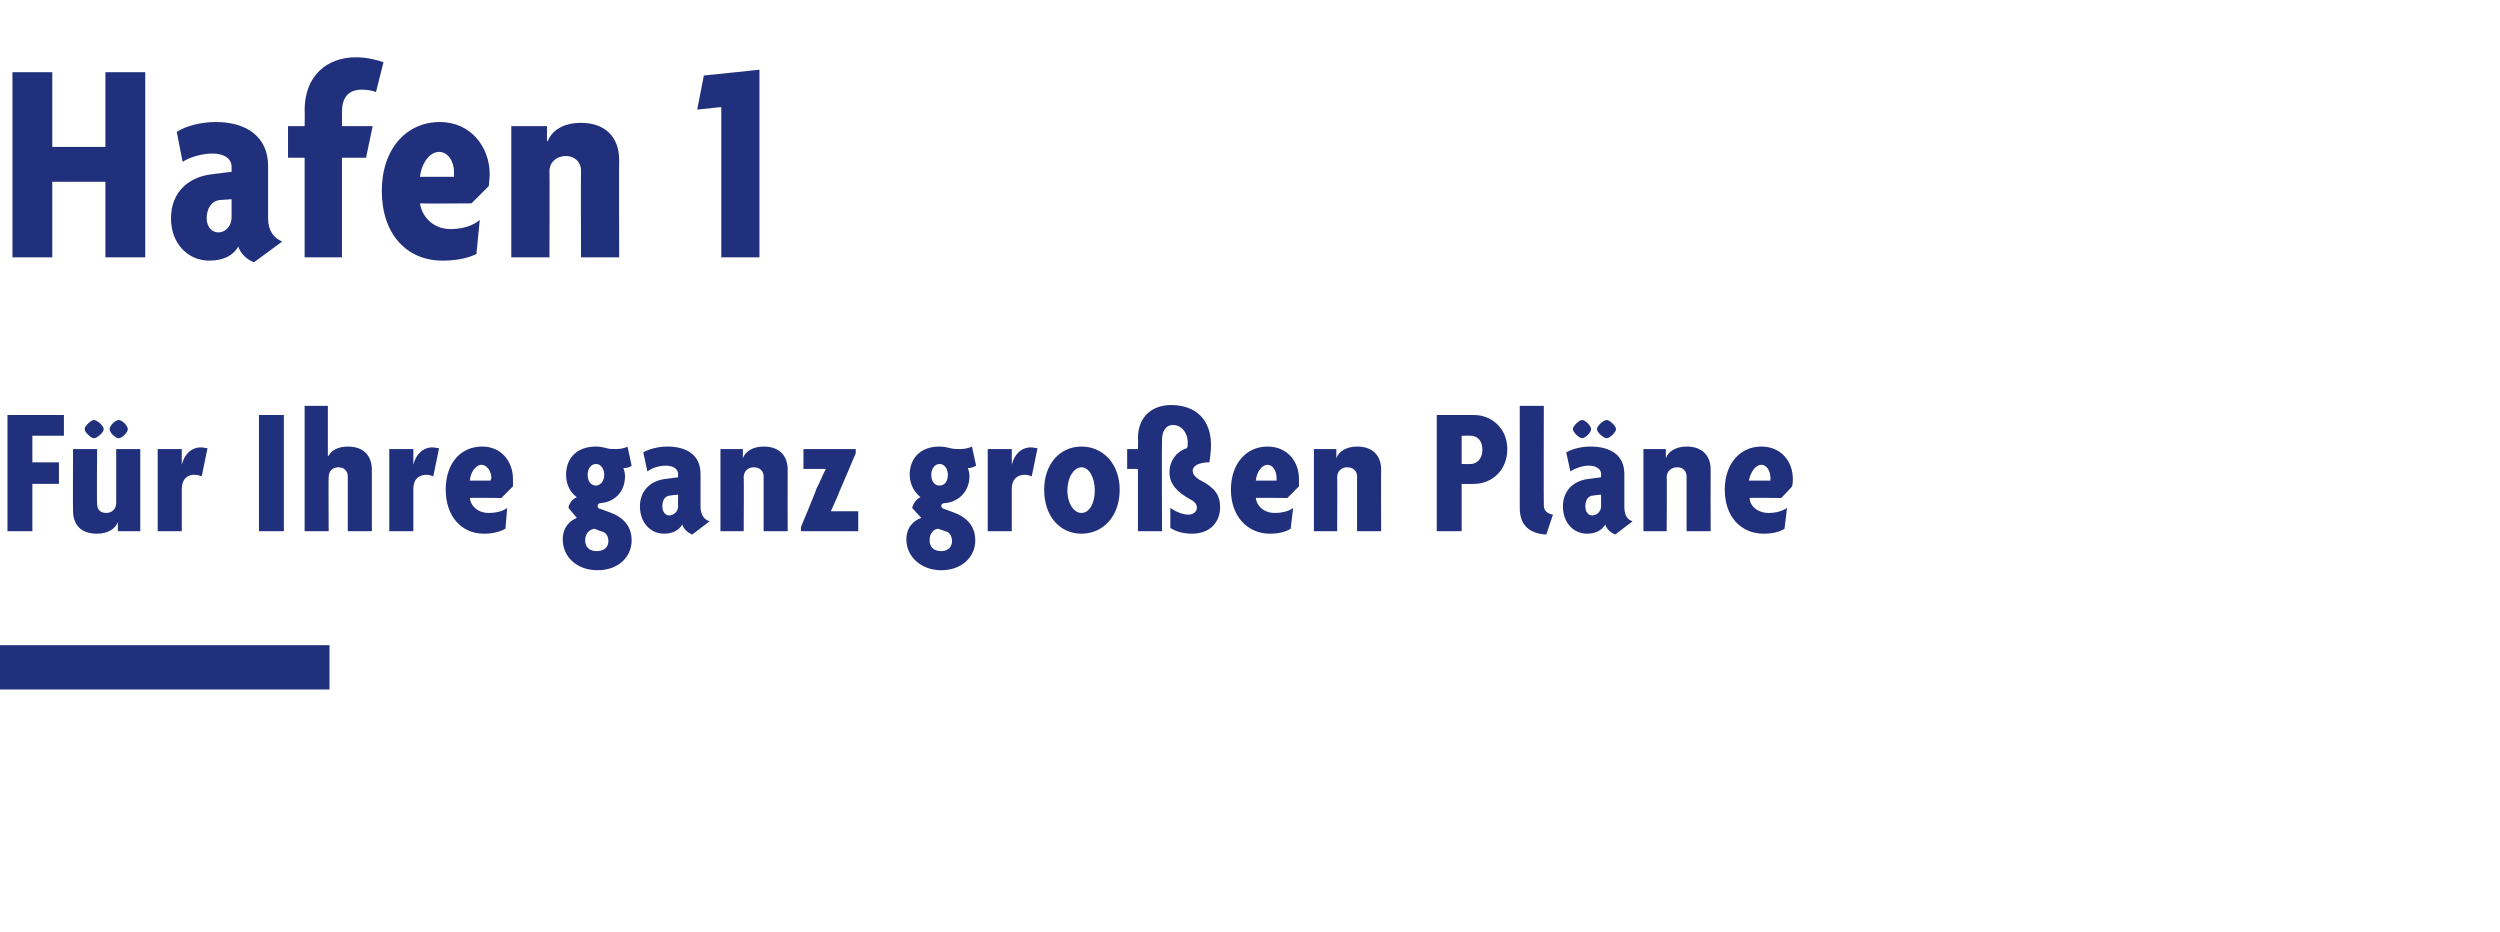<?xml version="1.0" standalone="no"?><!DOCTYPE svg PUBLIC "-//W3C//DTD SVG 1.1//EN" "http://www.w3.org/Graphics/SVG/1.1/DTD/svg11.dtd"><svg xmlns="http://www.w3.org/2000/svg" version="1.1" width="301.2px" height="112.3px" viewBox="0 -6 301.2 112.3" style="top:-6px">  <desc>Hafen 1 F r Ihre ganz gro en Pl ne ￼</desc>  <defs/>  <g id="Polygon40552">    <path d="M 3.9 46.5 L 3.9 49.7 L 7.1 49.7 L 7.1 52.3 L 3.9 52.3 L 3.9 58 L 0.9 58 L 0.9 44 L 7.7 44 L 7.7 46.5 L 3.9 46.5 Z M 14.2 58 L 14.2 56.9 C 14.2 56.9 14.16 56.86 14.2 56.9 C 13.9 57.7 13 58.3 11.7 58.3 C 9.8 58.3 8.8 57.3 8.8 55.5 C 8.77 55.45 8.8 48.1 8.8 48.1 L 11.7 48.1 C 11.7 48.1 11.65 54.66 11.7 54.7 C 11.7 55.3 12 55.8 12.8 55.8 C 13.5 55.8 14 55.3 14 54.6 C 14 54.61 14 48.1 14 48.1 L 16.9 48.1 L 16.9 58 L 14.2 58 Z M 14.3 46.8 C 13.9 46.8 13.2 46.1 13.2 45.7 C 13.2 45.3 13.9 44.6 14.3 44.6 C 14.7 44.6 15.4 45.3 15.4 45.7 C 15.4 46.1 14.7 46.8 14.3 46.8 Z M 11.3 46.8 C 11 46.8 10.2 46.1 10.2 45.7 C 10.2 45.3 11 44.6 11.3 44.6 C 11.7 44.6 12.5 45.3 12.5 45.7 C 12.5 46.1 11.7 46.8 11.3 46.8 Z M 24.3 51.4 C 24.1 51.3 23.8 51.2 23.4 51.2 C 22.6 51.2 21.9 51.7 21.9 52.9 C 21.91 52.94 21.9 58 21.9 58 L 19 58 L 19 48.1 L 21.9 48.1 L 21.9 50 C 21.9 50 21.91 50.04 21.9 50 C 22.2 48.7 23.1 47.9 24.2 47.9 C 24.5 47.9 24.8 48 25 48 C 25 48 24.3 51.4 24.3 51.4 Z M 31.2 58 L 31.2 44 L 34.2 44 L 34.2 58 L 31.2 58 Z M 41.9 58 C 41.9 58 41.91 51.42 41.9 51.4 C 41.9 50.8 41.5 50.3 40.8 50.3 C 40 50.3 39.6 50.8 39.6 51.5 C 39.56 51.47 39.6 58 39.6 58 L 36.7 58 L 36.7 42.9 L 39.5 42.9 L 39.5 48.9 C 39.5 48.9 39.56 48.94 39.6 48.9 C 39.9 48.3 40.7 47.8 41.9 47.8 C 43.7 47.8 44.8 48.8 44.8 50.6 C 44.79 50.63 44.8 58 44.8 58 L 41.9 58 Z M 52.2 51.4 C 52 51.3 51.7 51.2 51.4 51.2 C 50.5 51.2 49.8 51.7 49.8 52.9 C 49.81 52.94 49.8 58 49.8 58 L 46.9 58 L 46.9 48.1 L 49.8 48.1 L 49.8 50 C 49.8 50 49.81 50.04 49.8 50 C 50.1 48.7 51 47.9 52.1 47.9 C 52.4 47.9 52.7 48 52.9 48 C 52.9 48 52.2 51.4 52.2 51.4 Z M 61.8 52.6 C 61.79 52.61 60.4 54 60.4 54 C 60.4 54 56.6 53.95 56.6 54 C 56.7 54.9 57.5 55.8 58.9 55.8 C 59.7 55.8 60.6 55.6 61.1 55.2 C 61.1 55.2 60.9 57.7 60.9 57.7 C 60.2 58.1 59.3 58.3 58.3 58.3 C 55.6 58.3 53.7 56.2 53.7 53 C 53.7 49.8 55.5 47.8 58.1 47.8 C 60.4 47.8 61.8 49.6 61.8 51.7 C 61.8 52 61.8 52.3 61.8 52.6 Z M 58 50 C 57.3 50 56.7 50.9 56.6 51.9 C 56.6 51.9 59.1 51.9 59.1 51.9 C 59.1 51.8 59.2 51.7 59.2 51.6 C 59.2 50.8 58.7 50 58 50 Z M 72 62.7 C 69.4 62.7 67.8 61 67.8 59 C 67.8 57.5 68.7 56.7 69.5 56.4 C 69.5 56.4 68.5 55.2 68.5 55.2 C 68.5 54.7 69 54.1 69.5 53.9 C 68.8 53.4 68.2 52.5 68.2 51.2 C 68.2 49.2 69.5 47.8 71.8 47.8 C 72.3 47.8 72.7 47.9 73.1 48 C 73.4 48.1 73.8 48.1 74.3 48.1 C 74.7 48.1 75.3 48 75.6 47.8 C 75.6 47.8 76.1 50.1 76.1 50.1 C 75.9 50.3 75.5 50.4 75.1 50.4 C 75.2 50.6 75.3 51 75.3 51.4 C 75.3 53.1 74.2 54.4 72.5 54.6 C 72.2 54.6 72 54.7 72 55 C 72 55.1 72.1 55.3 72.3 55.3 C 72.3 55.3 73.4 55.7 73.4 55.7 C 75.1 56.3 76.1 57.4 76.1 59.1 C 76.1 61.1 74.5 62.7 72 62.7 Z M 71.8 49.9 C 71.2 49.9 70.8 50.5 70.8 51.2 C 70.8 52 71.2 52.5 71.8 52.5 C 72.3 52.5 72.8 52 72.8 51.2 C 72.8 50.5 72.4 49.9 71.8 49.9 Z M 72.4 58 C 72.4 58 71.6 57.7 71.6 57.7 C 71 57.8 70.5 58.3 70.5 59.1 C 70.5 59.9 71 60.4 71.9 60.4 C 72.8 60.4 73.3 59.9 73.3 59.2 C 73.3 58.6 73 58.1 72.4 58 Z M 83.4 58.4 C 82.9 58.2 82.4 57.8 82.2 57.2 C 81.8 57.9 81 58.3 80 58.3 C 78.4 58.3 77.1 57 77.1 55 C 77.1 53.1 78.4 51.9 80.2 51.7 C 80.15 51.71 81.7 51.5 81.7 51.5 C 81.7 51.5 81.67 51.14 81.7 51.1 C 81.7 50.5 81.1 50.1 80.2 50.1 C 79.4 50.1 78.5 50.4 78 50.8 C 78 50.8 77.5 48.5 77.5 48.5 C 78.2 48.1 79.3 47.8 80.4 47.8 C 82.7 47.8 84.4 48.8 84.4 51.1 C 84.4 51.1 84.4 55 84.4 55 C 84.4 56 84.8 56.6 85.5 56.8 C 85.5 56.8 83.4 58.4 83.4 58.4 Z M 81.7 53.6 C 81.7 53.6 80.81 53.67 80.8 53.7 C 80.1 53.7 79.8 54.3 79.8 55 C 79.8 55.7 80.2 56.1 80.6 56.1 C 81.2 56.1 81.7 55.6 81.7 55 C 81.67 54.99 81.7 53.6 81.7 53.6 Z M 92 58 C 92 58 91.99 51.42 92 51.4 C 92 50.8 91.6 50.3 90.8 50.3 C 90.1 50.3 89.6 50.8 89.6 51.5 C 89.64 51.47 89.6 58 89.6 58 L 86.8 58 L 86.8 48.1 L 89.5 48.1 L 89.5 49.2 C 89.5 49.2 89.49 49.22 89.5 49.2 C 89.8 48.4 90.7 47.8 92 47.8 C 93.8 47.8 94.9 48.8 94.9 50.6 C 94.88 50.63 94.9 58 94.9 58 L 92 58 Z M 96.5 58 L 96.5 57.5 C 96.5 57.5 98.44 52.83 98.4 52.8 C 98.8 52.1 99.1 51.2 99.5 50.5 C 99.49 50.5 99.5 50.5 99.5 50.5 L 96.8 50.5 L 96.8 48.1 L 103.1 48.1 L 103.1 48.6 C 103.1 48.6 101.12 53.29 101.1 53.3 C 100.8 54.1 100.4 54.9 100.1 55.6 C 100.07 55.58 100.1 55.6 100.1 55.6 L 103.4 55.6 L 103.4 58 L 96.5 58 Z M 113.4 62.7 C 110.9 62.7 109.2 61 109.2 59 C 109.2 57.5 110.1 56.7 111 56.4 C 111 56.4 109.9 55.2 109.9 55.2 C 110 54.7 110.4 54.1 110.9 53.9 C 110.3 53.4 109.6 52.5 109.6 51.2 C 109.6 49.2 110.9 47.8 113.2 47.8 C 113.7 47.8 114.1 47.9 114.5 48 C 114.9 48.1 115.3 48.1 115.7 48.1 C 116.2 48.1 116.7 48 117.1 47.8 C 117.1 47.8 117.6 50.1 117.6 50.1 C 117.3 50.3 116.9 50.4 116.6 50.4 C 116.7 50.6 116.8 51 116.8 51.4 C 116.8 53.1 115.6 54.4 114 54.6 C 113.6 54.6 113.4 54.7 113.4 55 C 113.4 55.1 113.6 55.3 113.7 55.3 C 113.7 55.3 114.8 55.7 114.8 55.7 C 116.5 56.3 117.5 57.4 117.5 59.1 C 117.5 61.1 115.9 62.7 113.4 62.7 Z M 113.2 49.9 C 112.6 49.9 112.2 50.5 112.2 51.2 C 112.2 52 112.6 52.5 113.2 52.5 C 113.8 52.5 114.2 52 114.2 51.2 C 114.2 50.5 113.8 49.9 113.2 49.9 Z M 113.9 58 C 113.9 58 113 57.7 113 57.7 C 112.4 57.8 112 58.3 112 59.1 C 112 59.9 112.5 60.4 113.4 60.4 C 114.2 60.4 114.7 59.9 114.7 59.2 C 114.7 58.6 114.4 58.1 113.9 58 Z M 124.3 51.4 C 124.1 51.3 123.8 51.2 123.5 51.2 C 122.6 51.2 121.9 51.7 121.9 52.9 C 121.91 52.94 121.9 58 121.9 58 L 119 58 L 119 48.1 L 121.9 48.1 L 121.9 50 C 121.9 50 121.91 50.04 121.9 50 C 122.2 48.7 123.1 47.9 124.2 47.9 C 124.5 47.9 124.8 48 125 48 C 125 48 124.3 51.4 124.3 51.4 Z M 130.3 58.3 C 127.7 58.3 125.8 56.2 125.8 53 C 125.8 49.9 127.7 47.8 130.3 47.8 C 132.9 47.8 134.9 49.9 134.9 53 C 134.9 56.2 132.9 58.3 130.3 58.3 Z M 130.3 50.3 C 129.4 50.3 128.6 51.5 128.6 53.1 C 128.6 54.7 129.4 55.8 130.3 55.8 C 131.2 55.8 131.9 54.7 131.9 53.1 C 131.9 51.5 131.2 50.3 130.3 50.3 Z M 143.6 58.3 C 142.5 58.3 141.6 58 141 57.6 C 141 57.6 141 55.2 141 55.2 C 141.6 55.6 142.4 56 143.2 56 C 143.8 56 144.2 55.6 144.2 55.2 C 144.2 54.7 143.9 54.4 143.3 54.1 C 141.9 53.3 140.9 52.4 140.9 50.9 C 140.9 49.4 141.9 48.3 143 48 C 143.1 47.8 143.1 47.6 143.1 47.3 C 143.1 46.2 142.4 45.2 141.3 45.2 C 140.5 45.2 140 45.9 140 47 C 139.96 47.02 140 58 140 58 L 137.1 58 L 137.1 50.5 L 135.8 50.5 L 135.8 48.1 L 137.1 48.1 C 137.1 48.1 137.14 46.83 137.1 46.8 C 137.1 44.2 138.8 42.8 141.1 42.8 C 144.1 42.8 145.9 44.6 145.9 47.6 C 145.9 48.3 145.8 49.2 145.7 49.7 C 144.5 49.7 143.7 50.1 143.7 50.7 C 143.7 51.1 143.9 51.4 144.5 51.8 C 146.3 52.7 147 53.6 147 55.1 C 147 56.8 145.9 58.3 143.6 58.3 Z M 156.5 52.6 C 156.47 52.61 155.1 54 155.1 54 C 155.1 54 151.28 53.95 151.3 54 C 151.4 54.9 152.2 55.8 153.6 55.8 C 154.4 55.8 155.3 55.6 155.8 55.2 C 155.8 55.2 155.5 57.7 155.5 57.7 C 154.9 58.1 154 58.3 153 58.3 C 150.3 58.3 148.3 56.2 148.3 53 C 148.3 49.8 150.2 47.8 152.7 47.8 C 155.1 47.8 156.5 49.6 156.5 51.7 C 156.5 52 156.5 52.3 156.5 52.6 Z M 152.7 50 C 152 50 151.4 50.9 151.3 51.9 C 151.3 51.9 153.8 51.9 153.8 51.9 C 153.8 51.8 153.8 51.7 153.8 51.6 C 153.8 50.8 153.4 50 152.7 50 Z M 163.5 58 C 163.5 58 163.49 51.42 163.5 51.4 C 163.5 50.8 163.1 50.3 162.3 50.3 C 161.6 50.3 161.1 50.8 161.1 51.5 C 161.14 51.47 161.1 58 161.1 58 L 158.3 58 L 158.3 48.1 L 161 48.1 L 161 49.2 C 161 49.2 160.98 49.22 161 49.2 C 161.3 48.4 162.2 47.8 163.5 47.8 C 165.3 47.8 166.4 48.8 166.4 50.6 C 166.37 50.63 166.4 58 166.4 58 L 163.5 58 Z M 177.6 52.3 C 177.59 52.33 176.1 52.3 176.1 52.3 L 176.1 58 L 173.1 58 L 173.1 44 C 173.1 44 177.59 43.99 177.6 44 C 179.7 44 181.6 45.6 181.6 48.1 C 181.6 50.7 179.7 52.3 177.6 52.3 Z M 177.2 46.5 C 177.22 46.47 176.1 46.5 176.1 46.5 L 176.1 49.9 C 176.1 49.9 177.22 49.93 177.2 49.9 C 177.9 49.9 178.6 49.3 178.6 48.2 C 178.6 47 177.9 46.5 177.2 46.5 Z M 186.3 58.4 C 184.3 58.3 183.1 57.3 183.1 55.2 C 183.11 55.21 183.1 42.9 183.1 42.9 L 186 42.9 C 186 42.9 185.97 54.86 186 54.9 C 186 55.5 186.4 55.9 187.1 56 C 187.1 56 186.3 58.4 186.3 58.4 Z M 194.6 58.4 C 194.1 58.2 193.6 57.8 193.4 57.2 C 193 57.9 192.2 58.3 191.2 58.3 C 189.6 58.3 188.3 57 188.3 55 C 188.3 53.1 189.6 51.9 191.4 51.7 C 191.36 51.71 192.9 51.5 192.9 51.5 C 192.9 51.5 192.88 51.14 192.9 51.1 C 192.9 50.5 192.3 50.1 191.4 50.1 C 190.7 50.1 189.8 50.4 189.2 50.8 C 189.2 50.8 188.7 48.5 188.7 48.5 C 189.4 48.1 190.5 47.8 191.6 47.8 C 194 47.8 195.7 48.8 195.7 51.1 C 195.7 51.1 195.7 55 195.7 55 C 195.7 56 196 56.6 196.7 56.8 C 196.7 56.8 194.6 58.4 194.6 58.4 Z M 192.9 53.6 C 192.9 53.6 192.02 53.67 192 53.7 C 191.3 53.7 191 54.3 191 55 C 191 55.7 191.4 56.1 191.8 56.1 C 192.4 56.1 192.9 55.6 192.9 55 C 192.88 54.99 192.9 53.6 192.9 53.6 Z M 193.6 46.8 C 193.2 46.8 192.4 46.1 192.4 45.7 C 192.4 45.3 193.2 44.6 193.6 44.6 C 193.9 44.6 194.7 45.3 194.7 45.7 C 194.7 46.1 193.9 46.8 193.6 46.8 Z M 190.6 46.8 C 190.3 46.8 189.5 46.1 189.5 45.7 C 189.5 45.3 190.3 44.6 190.6 44.6 C 191 44.6 191.7 45.3 191.7 45.7 C 191.7 46.1 191 46.8 190.6 46.8 Z M 203.2 58 C 203.2 58 203.2 51.42 203.2 51.4 C 203.2 50.8 202.8 50.3 202.1 50.3 C 201.3 50.3 200.8 50.8 200.8 51.5 C 200.85 51.47 200.8 58 200.8 58 L 198 58 L 198 48.1 L 200.7 48.1 L 200.7 49.2 C 200.7 49.2 200.69 49.22 200.7 49.2 C 201 48.4 201.9 47.8 203.2 47.8 C 205 47.8 206.1 48.8 206.1 50.6 C 206.08 50.63 206.1 58 206.1 58 L 203.2 58 Z M 215.9 52.6 C 215.95 52.61 214.6 54 214.6 54 C 214.6 54 210.76 53.95 210.8 54 C 210.8 54.9 211.7 55.8 213.1 55.8 C 213.9 55.8 214.7 55.6 215.3 55.2 C 215.3 55.2 215 57.7 215 57.7 C 214.4 58.1 213.5 58.3 212.5 58.3 C 209.7 58.3 207.8 56.2 207.8 53 C 207.8 49.8 209.7 47.8 212.2 47.8 C 214.6 47.8 216 49.6 216 51.7 C 216 52 216 52.3 215.9 52.6 Z M 212.2 50 C 211.5 50 210.9 50.9 210.7 51.9 C 210.7 51.9 213.3 51.9 213.3 51.9 C 213.3 51.8 213.3 51.7 213.3 51.6 C 213.3 50.8 212.9 50 212.2 50 Z " stroke="none" fill="#21307c"/>  </g>  <g id="Polygon40551">    <path d="M 12.7 25 L 12.7 15.9 L 6.3 15.9 L 6.3 25 L 1.5 25 L 1.5 2.7 L 6.3 2.7 L 6.3 11.7 L 12.7 11.7 L 12.7 2.7 L 17.5 2.7 L 17.5 25 L 12.7 25 Z M 30.6 25.6 C 29.8 25.3 29 24.6 28.7 23.7 C 28.1 24.8 26.9 25.4 25.2 25.4 C 22.7 25.4 20.6 23.4 20.6 20.3 C 20.6 17.1 22.8 15.3 25.5 15 C 25.5 14.98 27.9 14.7 27.9 14.7 C 27.9 14.7 27.91 14.07 27.9 14.1 C 27.9 13.1 27 12.5 25.6 12.5 C 24.4 12.5 22.9 12.9 22 13.5 C 22 13.5 21.3 9.9 21.3 9.9 C 22.3 9.2 24.2 8.7 26 8.7 C 29.6 8.7 32.3 10.4 32.3 14 C 32.3 14 32.3 20.3 32.3 20.3 C 32.3 21.8 33 22.7 34 23.1 C 34 23.1 30.6 25.6 30.6 25.6 Z M 27.9 18 C 27.9 18 26.55 18.09 26.5 18.1 C 25.5 18.2 24.9 19.1 24.9 20.3 C 24.9 21.3 25.5 22 26.3 22 C 27.2 22 27.9 21.2 27.9 20.2 C 27.91 20.19 27.9 18 27.9 18 Z M 45.3 5.1 C 44.9 4.9 44.1 4.8 43.6 4.8 C 42.1 4.8 41.2 5.6 41.2 7.5 C 41.22 7.52 41.2 9.2 41.2 9.2 L 44.9 9.2 L 44.1 13 L 41.2 13 L 41.2 25 L 36.7 25 L 36.7 13 L 34.7 13 L 34.7 9.2 L 36.7 9.2 C 36.7 9.2 36.74 7.28 36.7 7.3 C 36.7 3.1 39.4 0.9 42.9 0.9 C 44.1 0.9 45.4 1.2 46.2 1.5 C 46.2 1.5 45.3 5.1 45.3 5.1 Z M 58.9 16.4 C 58.91 16.41 56.8 18.5 56.8 18.5 C 56.8 18.5 50.65 18.55 50.6 18.5 C 50.8 20 52.1 21.6 54.3 21.6 C 55.7 21.6 57 21.2 57.8 20.5 C 57.8 20.5 57.4 24.6 57.4 24.6 C 56.4 25.1 55 25.4 53.3 25.4 C 49 25.4 46 22.2 46 17 C 46 11.9 49 8.7 53 8.7 C 56.7 8.7 59 11.7 59 15 C 59 15.4 58.9 16 58.9 16.4 Z M 52.9 12.3 C 51.8 12.3 50.8 13.6 50.6 15.3 C 50.6 15.3 54.7 15.3 54.7 15.3 C 54.7 15.1 54.7 14.9 54.7 14.7 C 54.7 13.5 54 12.3 52.9 12.3 Z M 70 25 C 70 25 69.97 14.52 70 14.5 C 70 13.6 69.3 12.8 68.2 12.8 C 67 12.8 66.2 13.6 66.2 14.6 C 66.23 14.59 66.2 25 66.2 25 L 61.6 25 L 61.6 9.2 L 65.9 9.2 L 65.9 11 C 65.9 11 65.98 11.02 66 11 C 66.5 9.7 67.9 8.8 70 8.8 C 72.8 8.8 74.6 10.4 74.6 13.3 C 74.56 13.26 74.6 25 74.6 25 L 70 25 Z M 86.9 25 L 86.9 6.9 L 84 7.2 L 84.8 3.1 L 91.5 2.4 L 91.5 25 L 86.9 25 Z " stroke="none" fill="#21307c"/>  </g>  <g id="GraphicLine40553">    <path d="M 39.7 74.4 L 0 74.4 " style="stroke-width:4pt; stroke:#21307c;" fill="none"/>  </g></svg>